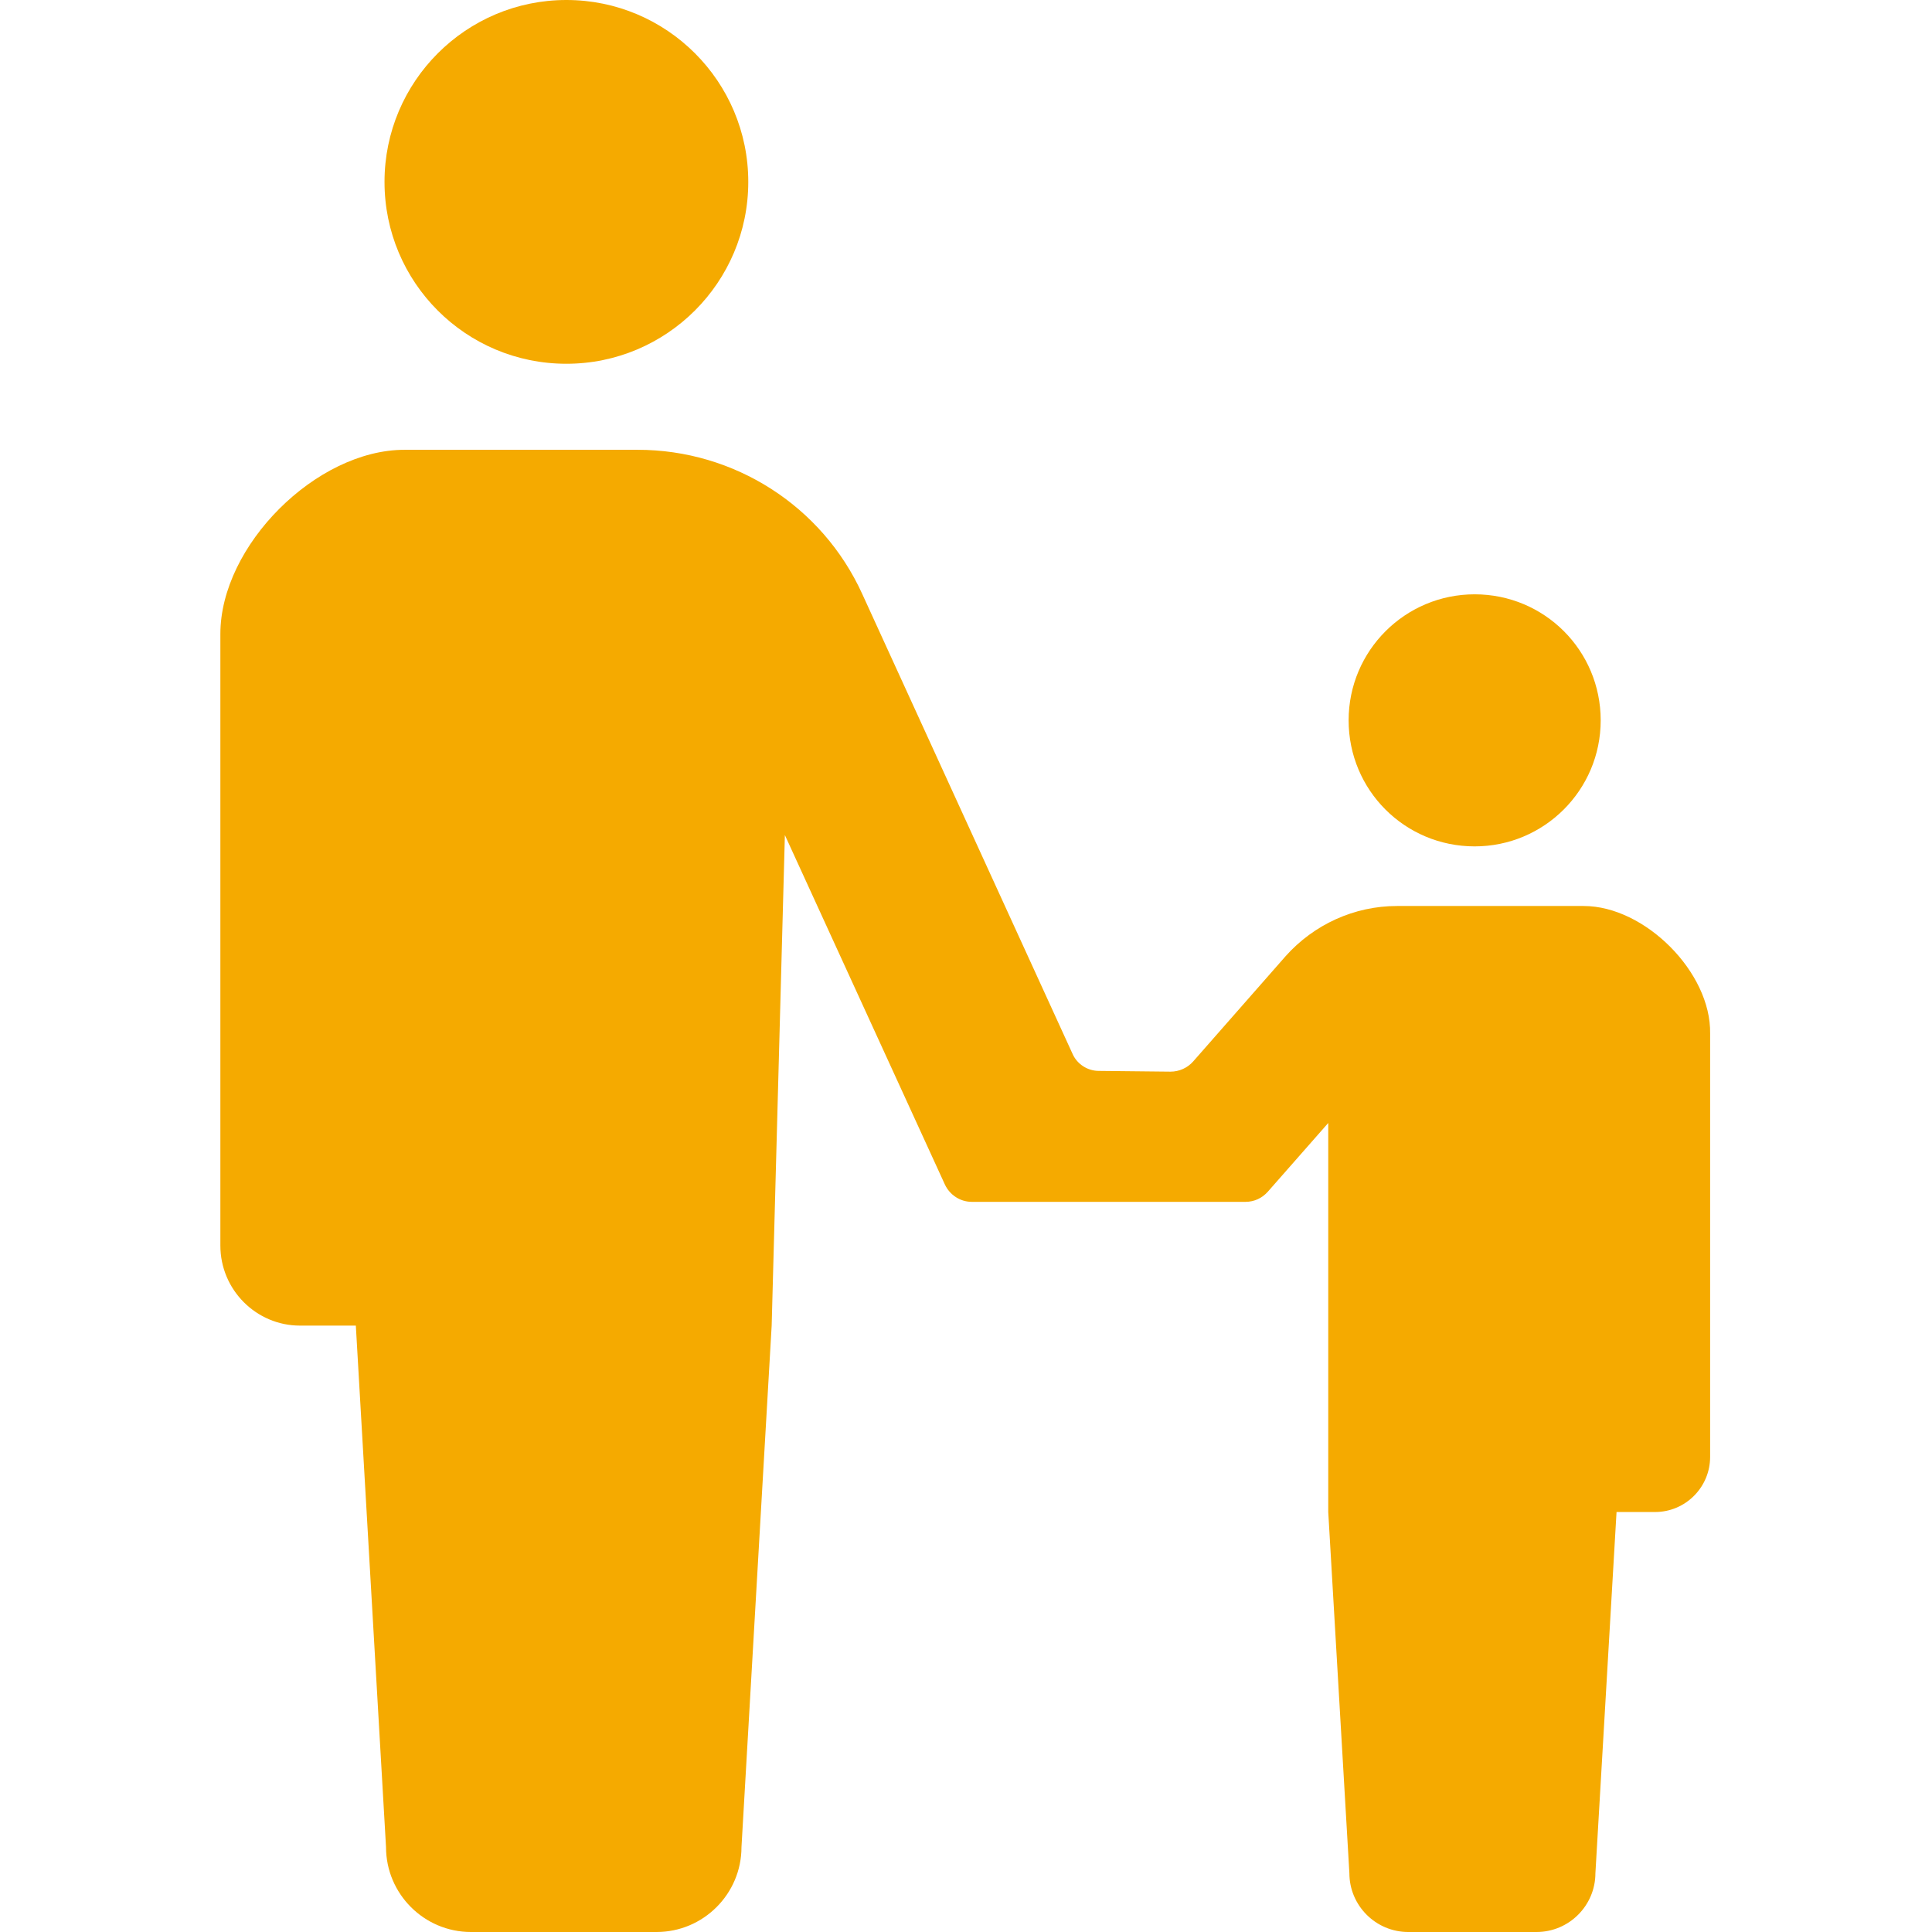 <?xml version="1.0" encoding="utf-8"?>
<!-- Generator: Adobe Illustrator 27.6.1, SVG Export Plug-In . SVG Version: 6.00 Build 0)  -->
<svg version="1.1" id="_x32_" xmlns="http://www.w3.org/2000/svg" xmlns:xlink="http://www.w3.org/1999/xlink" x="0px" y="0px"
	 viewBox="0 0 512 512" style="enable-background:new 0 0 512 512;" xml:space="preserve">
<style type="text/css">
	.st0{fill:#F5AA00;}
</style>
<g>
	<path class="st0" d="M150.1,96.4c26.6,0,48.2-21.6,48.2-48.2c0-26.6-21.6-48.2-48.2-48.2c-26.6,0-48.2,21.6-48.2,48.2
		C101.9,74.8,123.4,96.4,150.1,96.4z"/>
	<path class="st0" d="M390.8,224.3c18.4,0,33.4-14.9,33.4-33.4c0-18.5-14.9-33.4-33.4-33.4c-18.4,0-33.4,14.9-33.4,33.4
		C357.4,209.4,372.3,224.3,390.8,224.3z"/>
	<path class="st0" d="M419.7,240.1h-29.3h-20.2c-11.3,0-22,4.9-29.5,13.3l-24.5,27.9c-1.5,1.7-3.7,2.7-6,2.7l-19-0.2
		c-3,0-5.8-1.8-7-4.6l-55.7-121.8c-10.6-23.3-33.9-38.2-59.5-38.2h-19.5h-42.3c-23.4,0-48.8,25.4-48.8,48.8v162.1
		c0,11.7,9.5,21.2,21.1,21.2c5.8,0,0,0,14.8,0l8,138.2c0,12.4,10.1,22.5,22.5,22.5c5.2,0,14.9,0,24.6,0c9.7,0,19.3,0,24.6,0
		c12.4,0,22.5-10.1,22.5-22.5l8-138.2l3.5-130l42.4,92.6c1.3,2.8,4.1,4.6,7.1,4.6h72.6c2.3,0,4.4-1,5.9-2.7l16-18.2v103.1l5.6,95.7
		c0,8.6,7,15.6,15.6,15.6c3.6,0,10.3,0,17,0s13.4,0,17,0c8.6,0,15.6-7,15.6-15.6l5.6-95.7c10.2,0,6.2,0,10.2,0
		c8.1,0,14.6-6.6,14.6-14.6V273.9C453.5,257.7,435.9,240.1,419.7,240.1z"/>
</g>
</svg>
